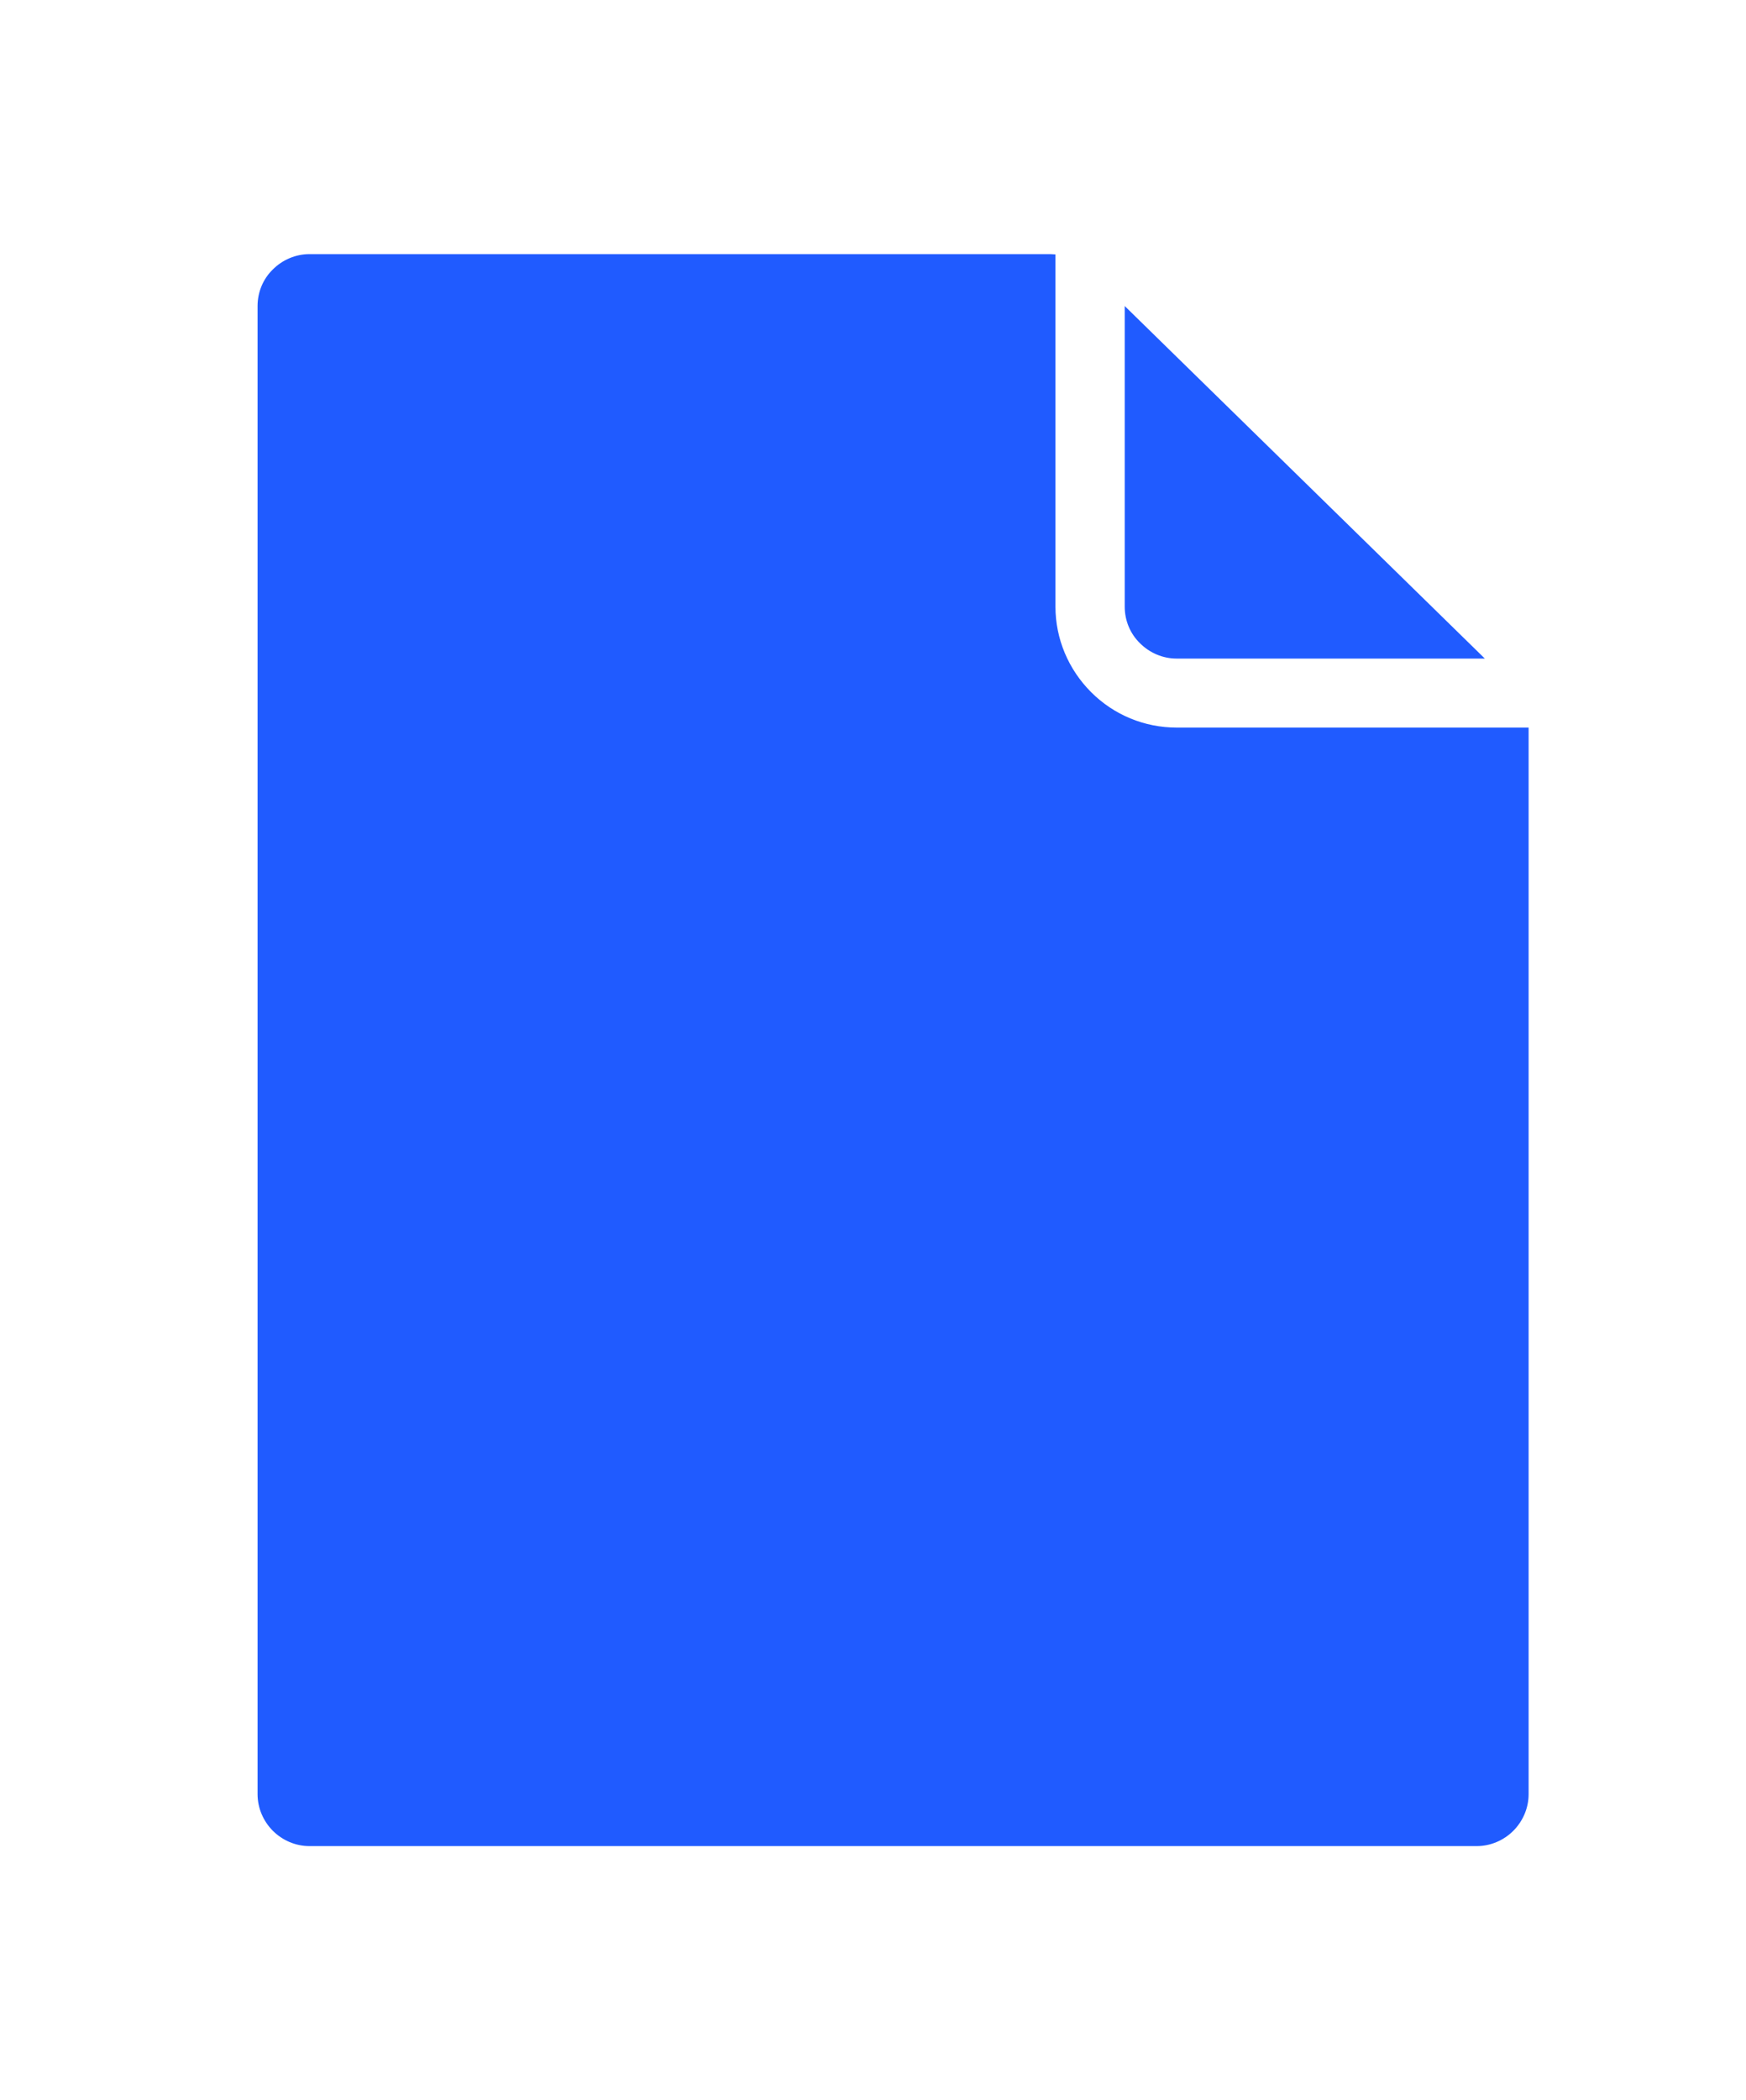 <?xml version="1.0" encoding="UTF-8"?> <!-- Generator: Adobe Illustrator 27.0.0, SVG Export Plug-In . SVG Version: 6.00 Build 0) --> <svg xmlns="http://www.w3.org/2000/svg" xmlns:xlink="http://www.w3.org/1999/xlink" id="Слой_1" x="0px" y="0px" viewBox="0 0 582.3 700" style="enable-background:new 0 0 582.3 700;" xml:space="preserve"> <style type="text/css"> .st0{fill-rule:evenodd;clip-rule:evenodd;fill:#205BFF;} </style> <path class="st0" d="M509.8,242.5V598c0,4.6-1.9,9-5.1,12.2c-3.2,3.2-7.6,5.1-12.2,5.1H103.2c-4.6,0-9-1.9-12.2-5.1 c-3.2-3.2-5.1-7.6-5.1-12.2V102c0-4.6,1.8-9,5.1-12.2c3.2-3.2,7.6-5.1,12.2-5.1h247.1c0.6,0,1.1,0.1,1.7,0.1l0,117.4 c0,10.7,4.3,20.9,11.9,28.5s17.8,11.8,28.5,11.8L509.8,242.5z M375.1,102v100.2c0,4.6,1.8,9,5.1,12.2c3.2,3.2,7.6,5.1,12.2,5.1 h102.8L375.1,102z"></path> </svg> 